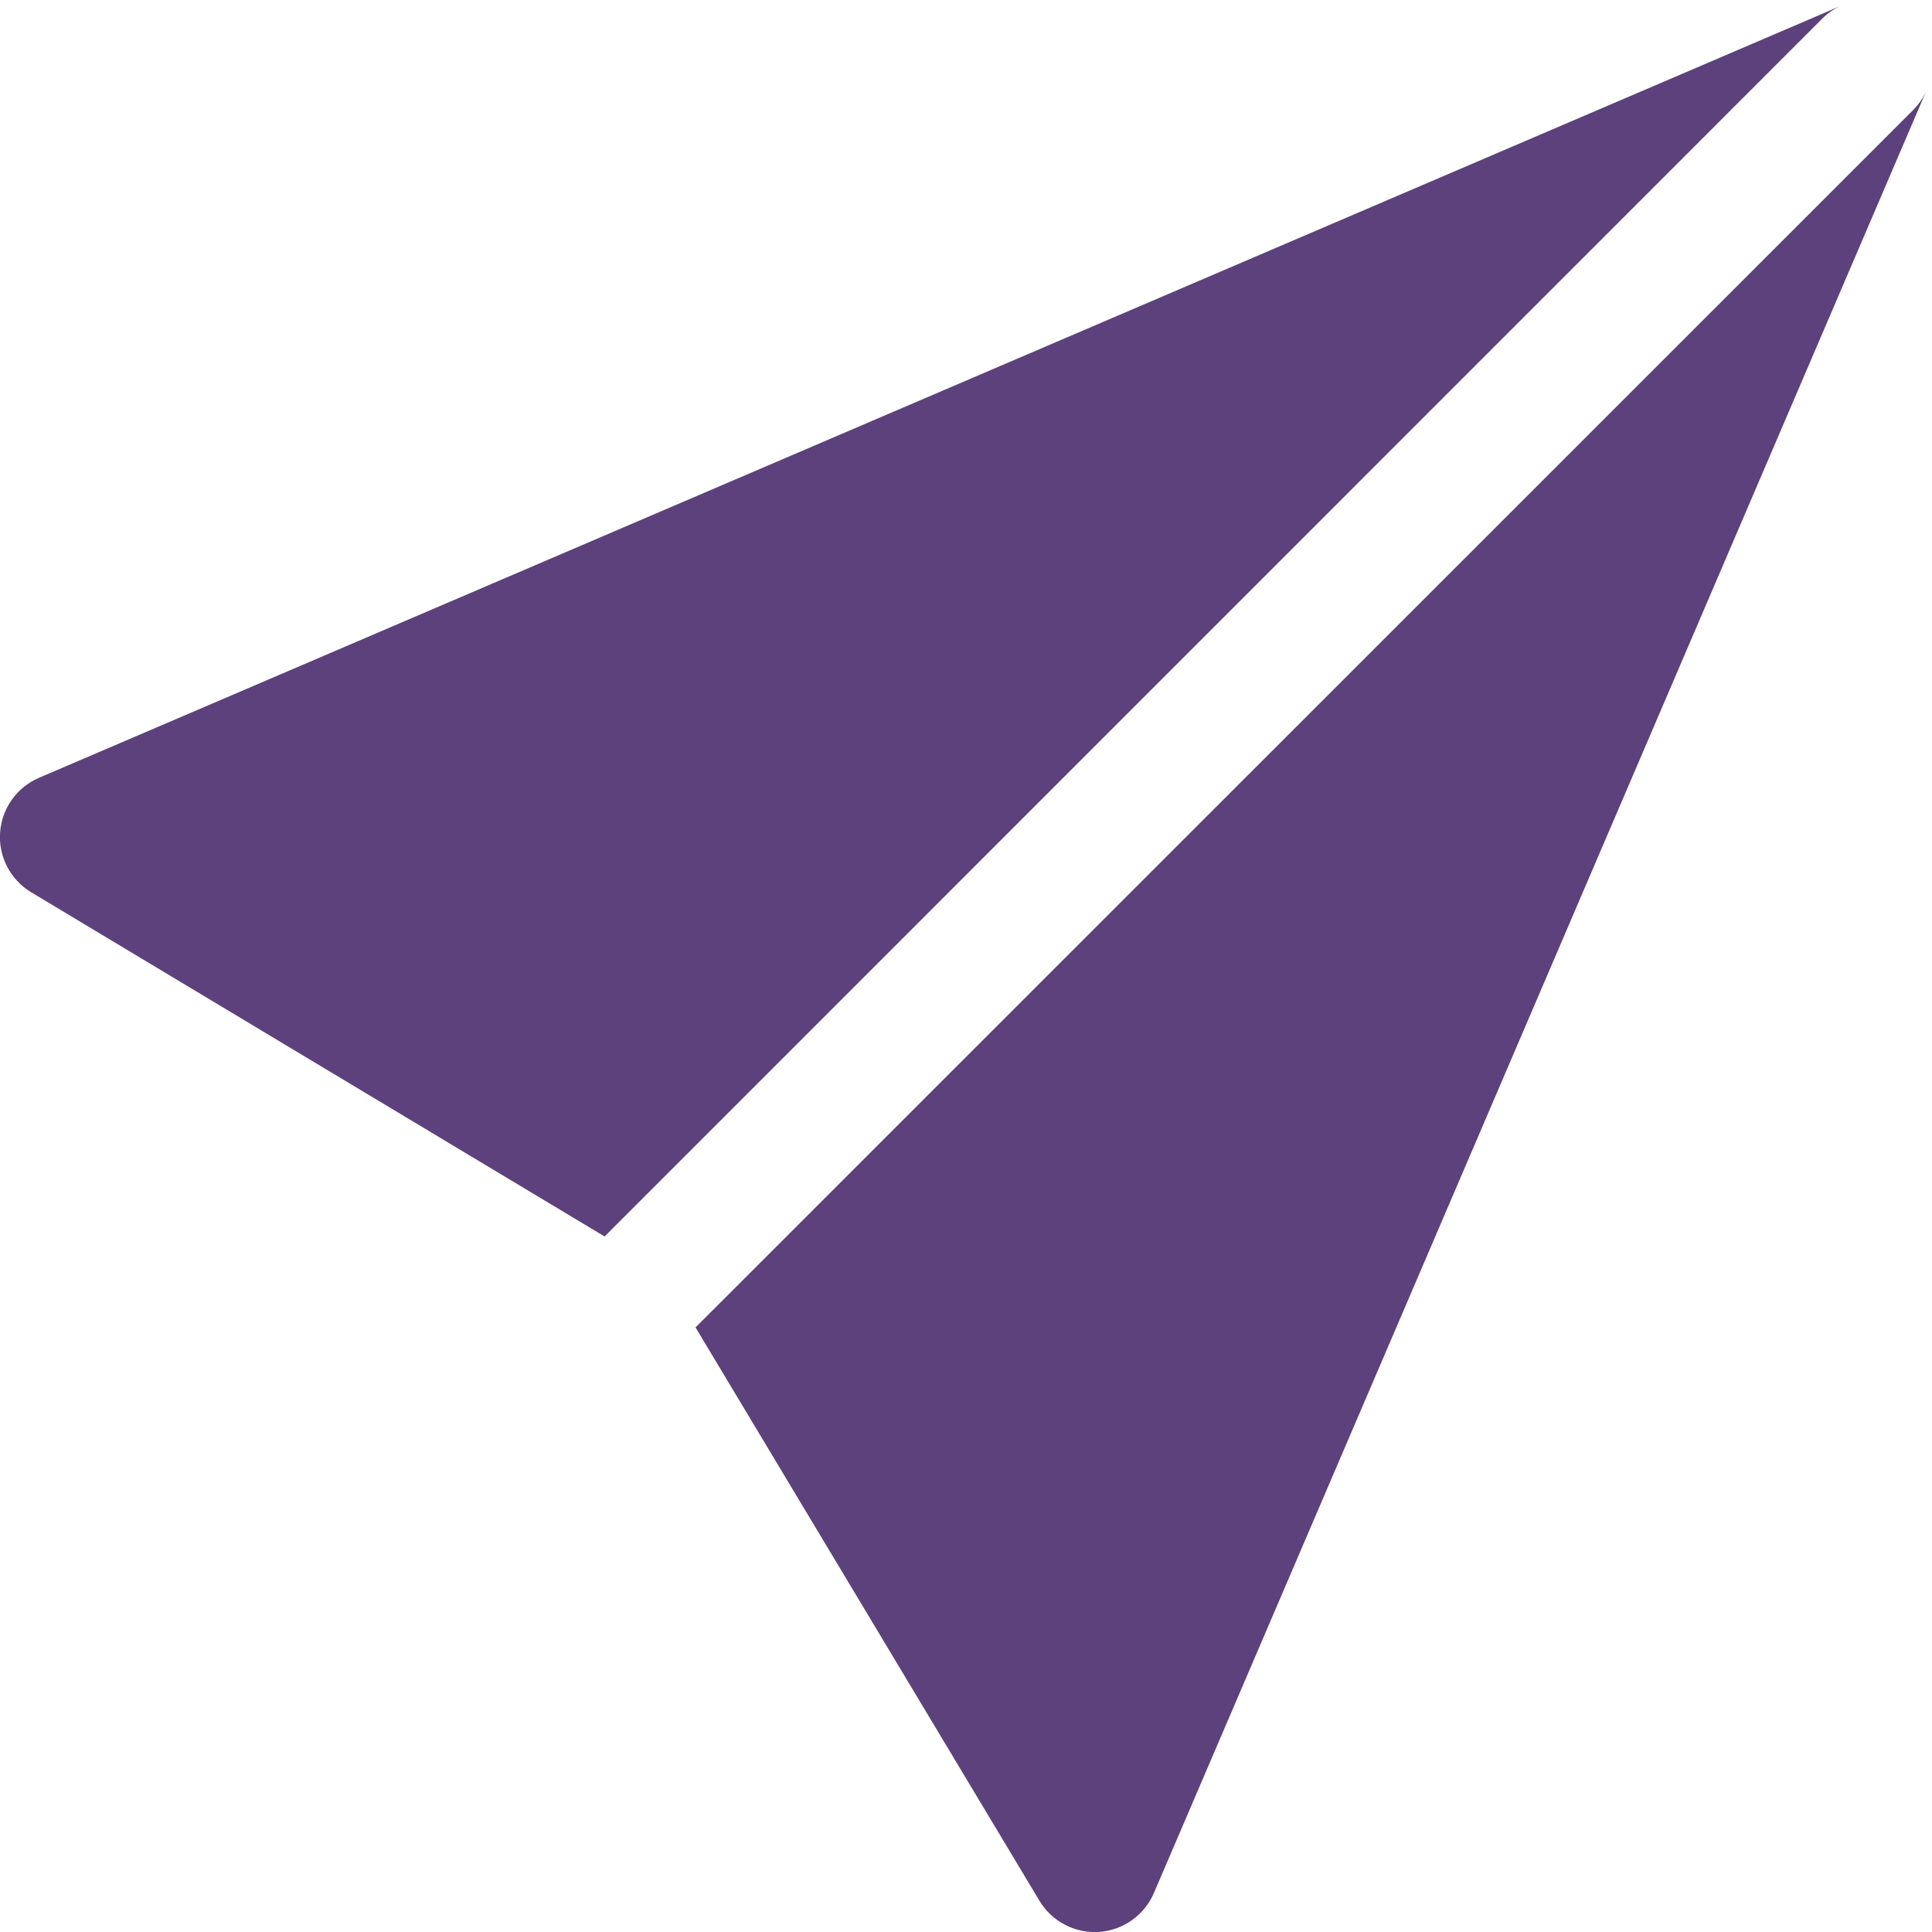 <svg width="46" height="46" viewBox="0 0 46 46" fill="none" xmlns="http://www.w3.org/2000/svg">
<g clip-path="url(#clip0_1803_72249)">
<path d="M45.859 2.177C45.783 2.341 45.679 2.491 45.552 2.619L16.56 31.605L24.748 45.255C24.893 45.497 25.102 45.695 25.353 45.826C25.603 45.958 25.885 46.017 26.167 45.998C26.449 45.979 26.721 45.882 26.951 45.718C27.182 45.555 27.363 45.331 27.474 45.071L45.859 2.177ZM14.395 29.44L0.745 21.246C0.502 21.101 0.304 20.891 0.173 20.641C0.042 20.39 -0.018 20.108 0.002 19.826C0.021 19.544 0.117 19.273 0.281 19.042C0.445 18.811 0.669 18.63 0.929 18.519L43.832 0.138C43.665 0.213 43.513 0.318 43.384 0.447L14.395 29.44Z" fill="#5C417C"/>
</g>
<defs>
<clipPath id="clip0_1803_72249">
<rect width="46" height="46" fill="white"/>
</clipPath>
</defs>
</svg>
